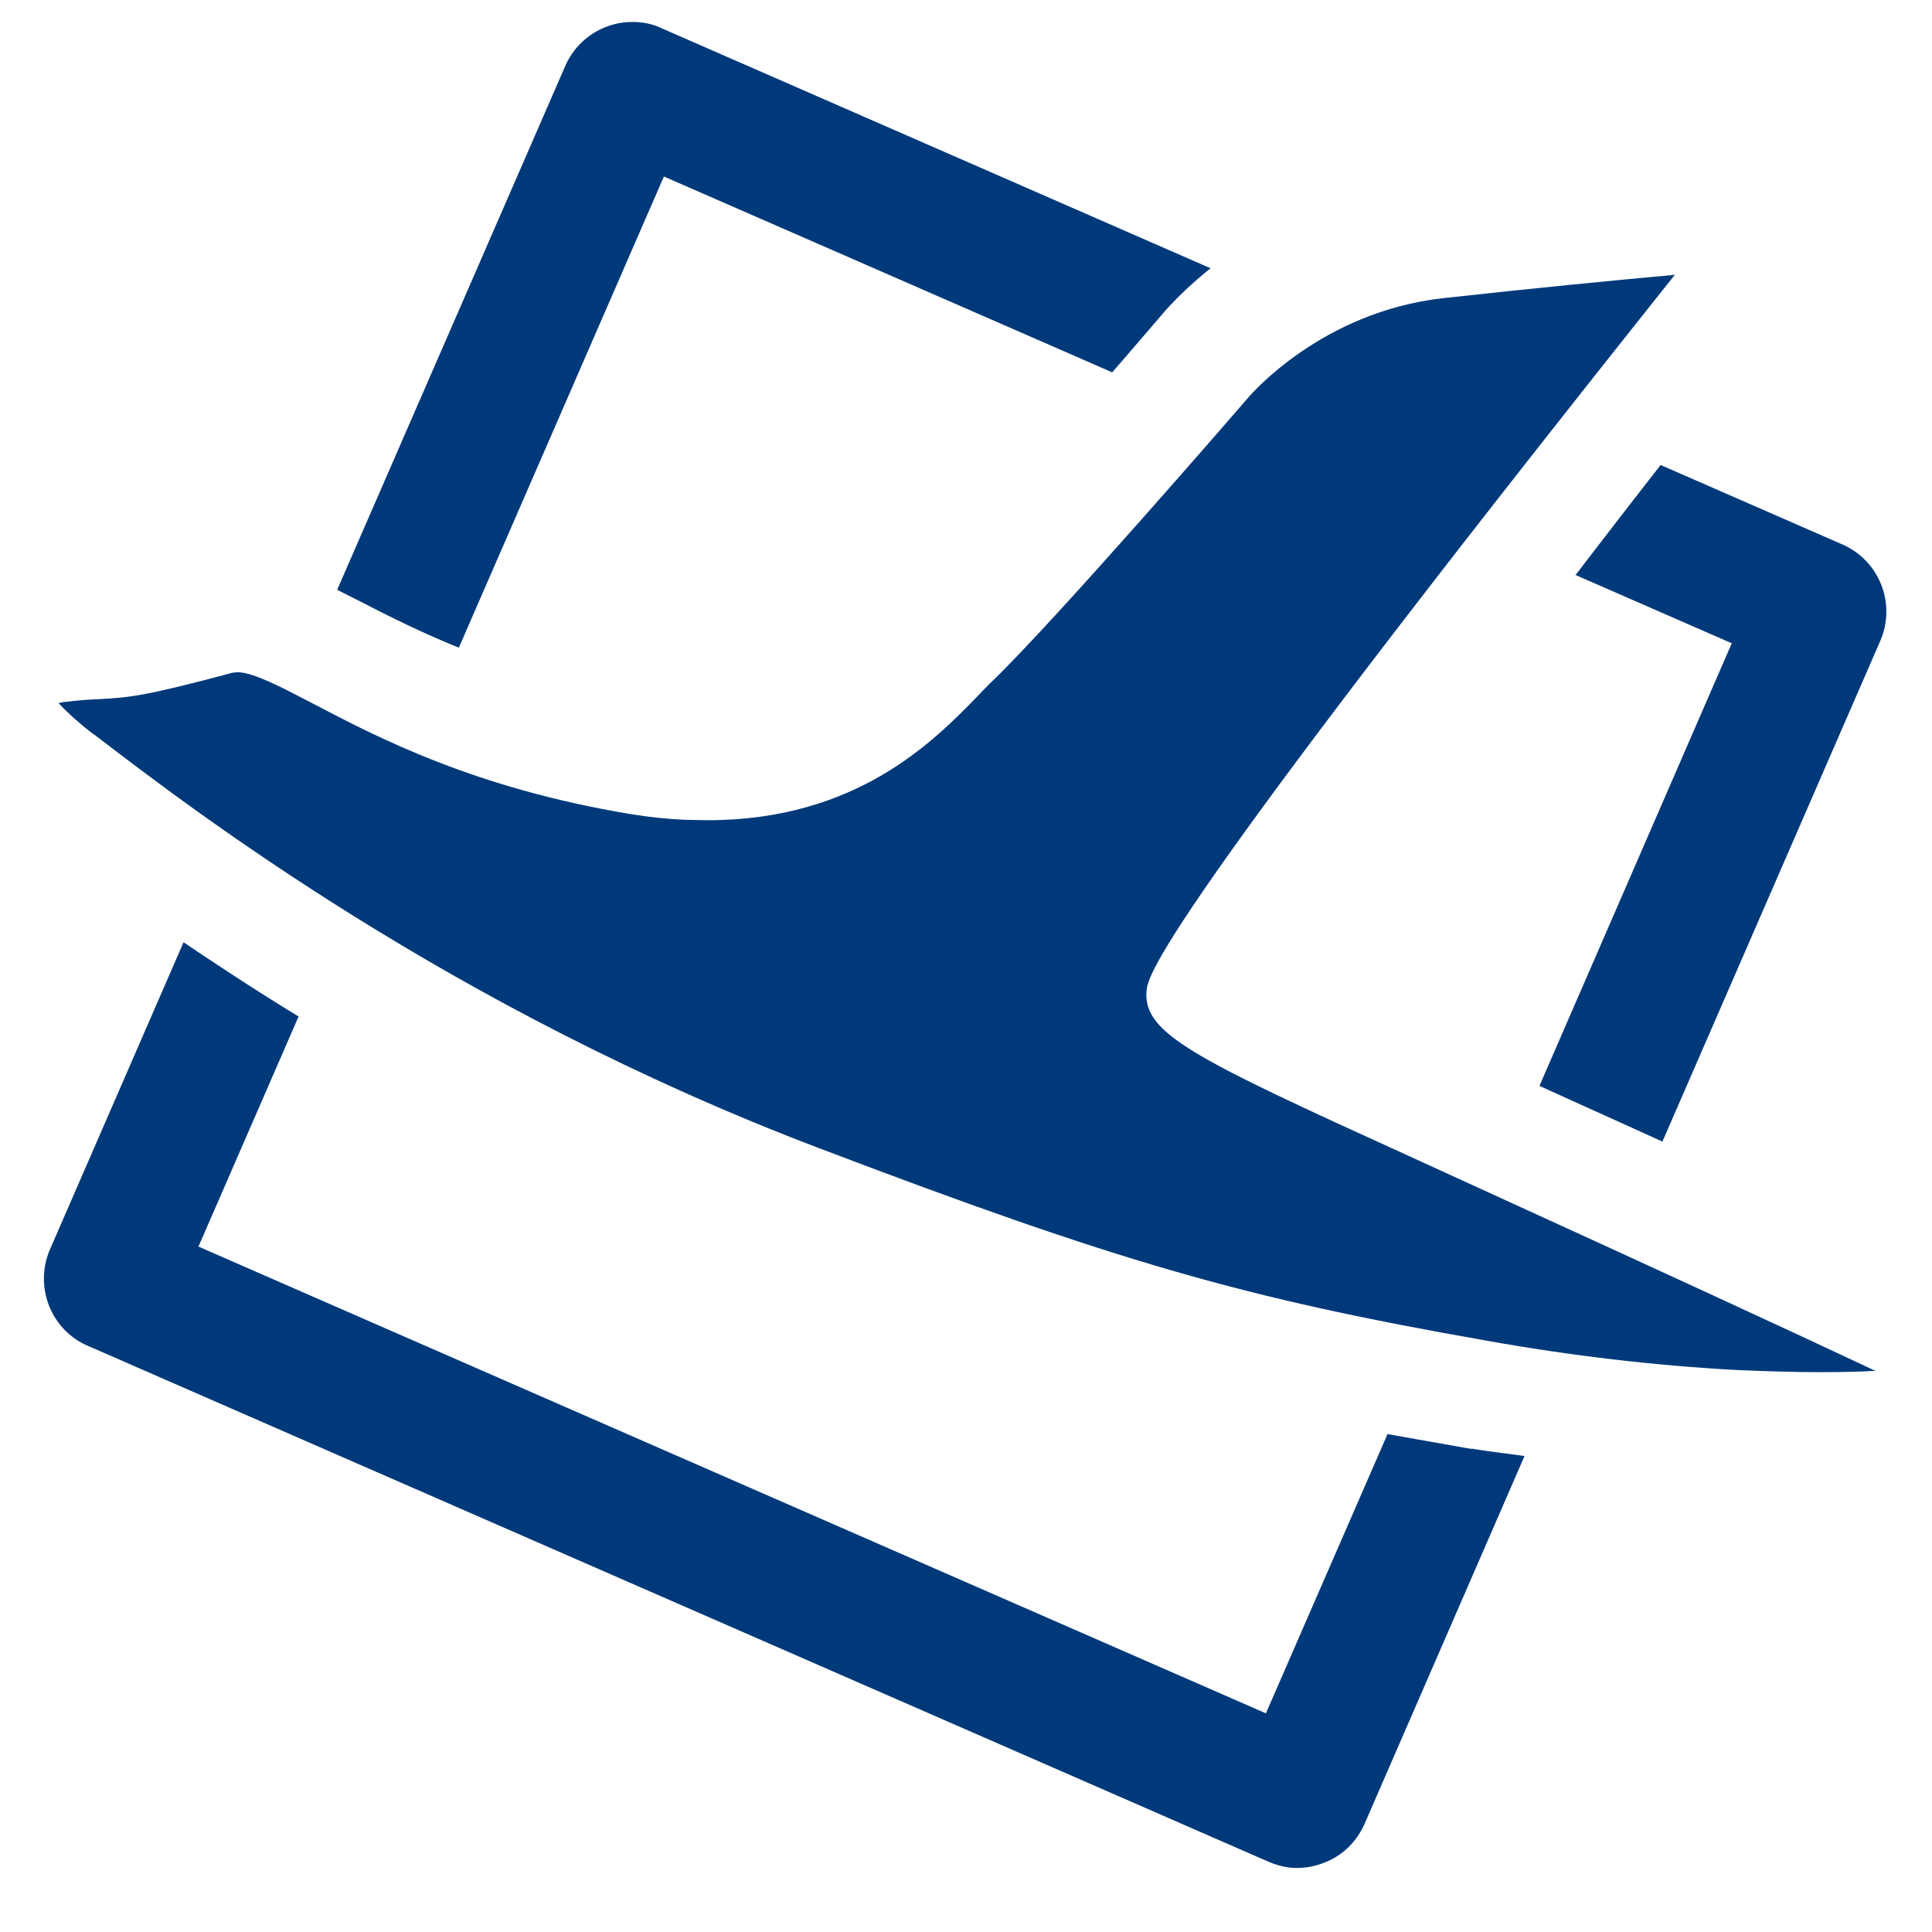 <svg width="44" height="44" fill="none" xmlns="http://www.w3.org/2000/svg">
    <path
        d="M35.87 13.09l3.57 1.56-4.38 10.08c1.03.47 1.95.88 2.8 1.27l4.96-11.4a1.67 1.67 0 00-.86-2.2l-4.14-1.81c-.68.87-1.32 1.7-1.94 2.51l-.01-.01zM33.52 33c-.68-.12-1.31-.23-1.92-.34l-2.77 6.36L4.52 28.39l2.28-5.24c-.97-.59-1.83-1.16-2.62-1.69l-3.04 6.99c-.37.85.02 1.84.86 2.2L28.89 42.4c.19.08.38.13.58.14h.08c.21 0 .41-.04.61-.12.42-.16.74-.48.92-.89l3.64-8.37c-.41-.06-.8-.1-1.21-.17l.01.01zM8.19 13.69c.62.32 1.37.7 2.26 1.06l4.67-10.73 10.21 4.46c.64-.74 1.11-1.29 1.12-1.3.09-.11.47-.55 1.12-1.07L15.06.64c-.21-.1-.44-.14-.66-.14-.64 0-1.26.38-1.53 1.01L7.68 13.43c.17.09.33.17.51.26z"
        fill="#00397A" />
    <path
        d="M38.15 6.25C26.21 21.24 26.14 22.24 26.11 22.58c-.07.96 1.08 1.52 5.96 3.74l1.64.75c3.9 1.78 7.09 3.25 9 4.15-.35.02-.76.03-1.24.03-.62 0-1.27-.02-1.94-.05-1.83-.1-3.74-.32-5.69-.67-5.53-.97-8.37-1.79-15.21-4.39-8.36-3.18-14.25-7.7-16.47-9.4l-.06-.04c-.4-.31-.63-.54-.77-.69.03 0 .07-.01.11-.02.4-.05.65-.06.87-.07.65-.04.97-.06 2.99-.6.03 0 .06-.01.12-.01h.02c.36.02.97.34 1.68.71 1.47.77 3.68 1.93 7.24 2.52.42.07.83.11 1.22.13.18 0 .36.01.54.01 3.39 0 5.15-1.81 6.11-2.79.11-.12.22-.23.31-.32 1.46-1.39 5.85-6.47 5.9-6.53.02-.02 1.64-1.94 4.43-2.25 2.08-.23 3.94-.41 5.26-.53"
        fill="#00397A" />
</svg>